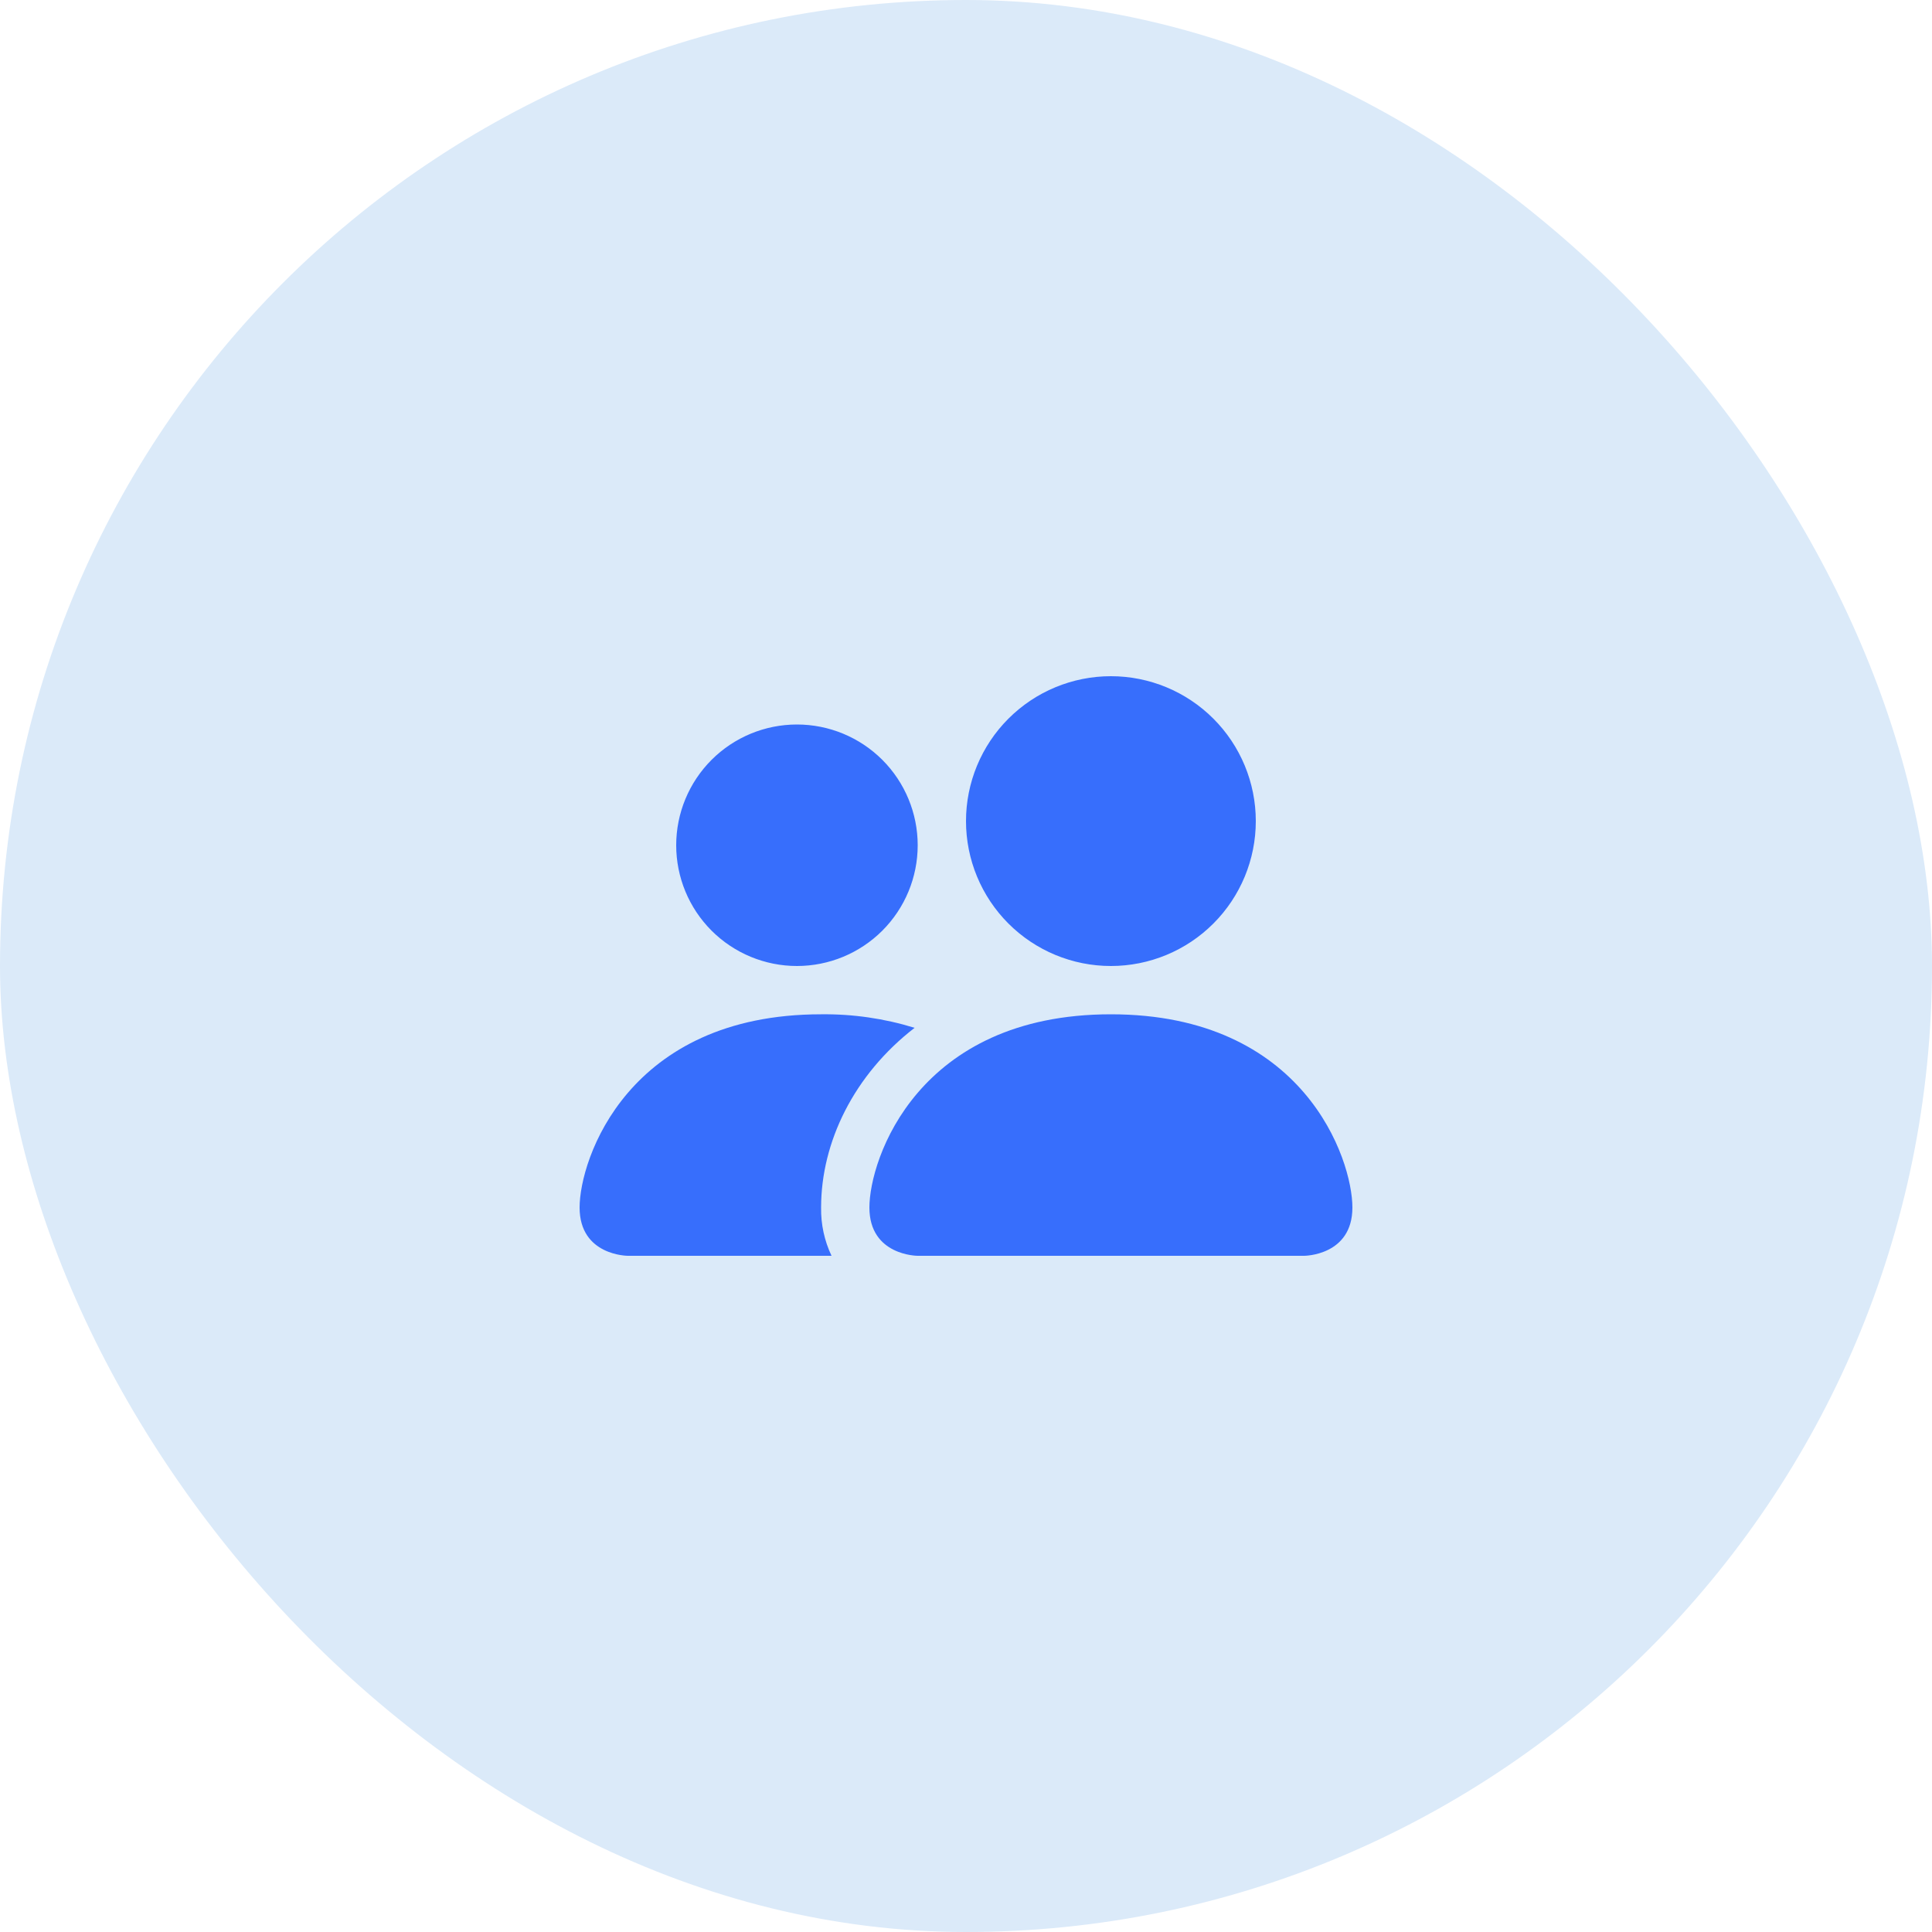 <svg width="60" height="60" viewBox="0 0 60 60" fill="none" xmlns="http://www.w3.org/2000/svg">
<rect width="60" height="60" rx="30" fill="#DBEAF9"/>
<path d="M28.5 39C28.5 39 27 39 27 37.5C27 36 28.5 31.5 34.5 31.5C40.5 31.5 42 36 42 37.5C42 39 40.5 39 40.5 39H28.5ZM34.5 30C35.694 30 36.838 29.526 37.682 28.682C38.526 27.838 39 26.694 39 25.5C39 24.306 38.526 23.162 37.682 22.318C36.838 21.474 35.694 21 34.5 21C33.306 21 32.162 21.474 31.318 22.318C30.474 23.162 30 24.306 30 25.5C30 26.694 30.474 27.838 31.318 28.682C32.162 29.526 33.306 30 34.5 30ZM25.824 39C25.602 38.532 25.491 38.018 25.5 37.5C25.5 35.468 26.52 33.375 28.404 31.92C27.464 31.63 26.484 31.488 25.5 31.5C19.5 31.5 18 36 18 37.5C18 39 19.5 39 19.5 39H25.824ZM24.75 30C25.745 30 26.698 29.605 27.402 28.902C28.105 28.198 28.5 27.245 28.5 26.25C28.5 25.255 28.105 24.302 27.402 23.598C26.698 22.895 25.745 22.5 24.75 22.5C23.755 22.5 22.802 22.895 22.098 23.598C21.395 24.302 21 25.255 21 26.25C21 27.245 21.395 28.198 22.098 28.902C22.802 29.605 23.755 30 24.75 30Z" fill="#376EFC"/>
</svg>
